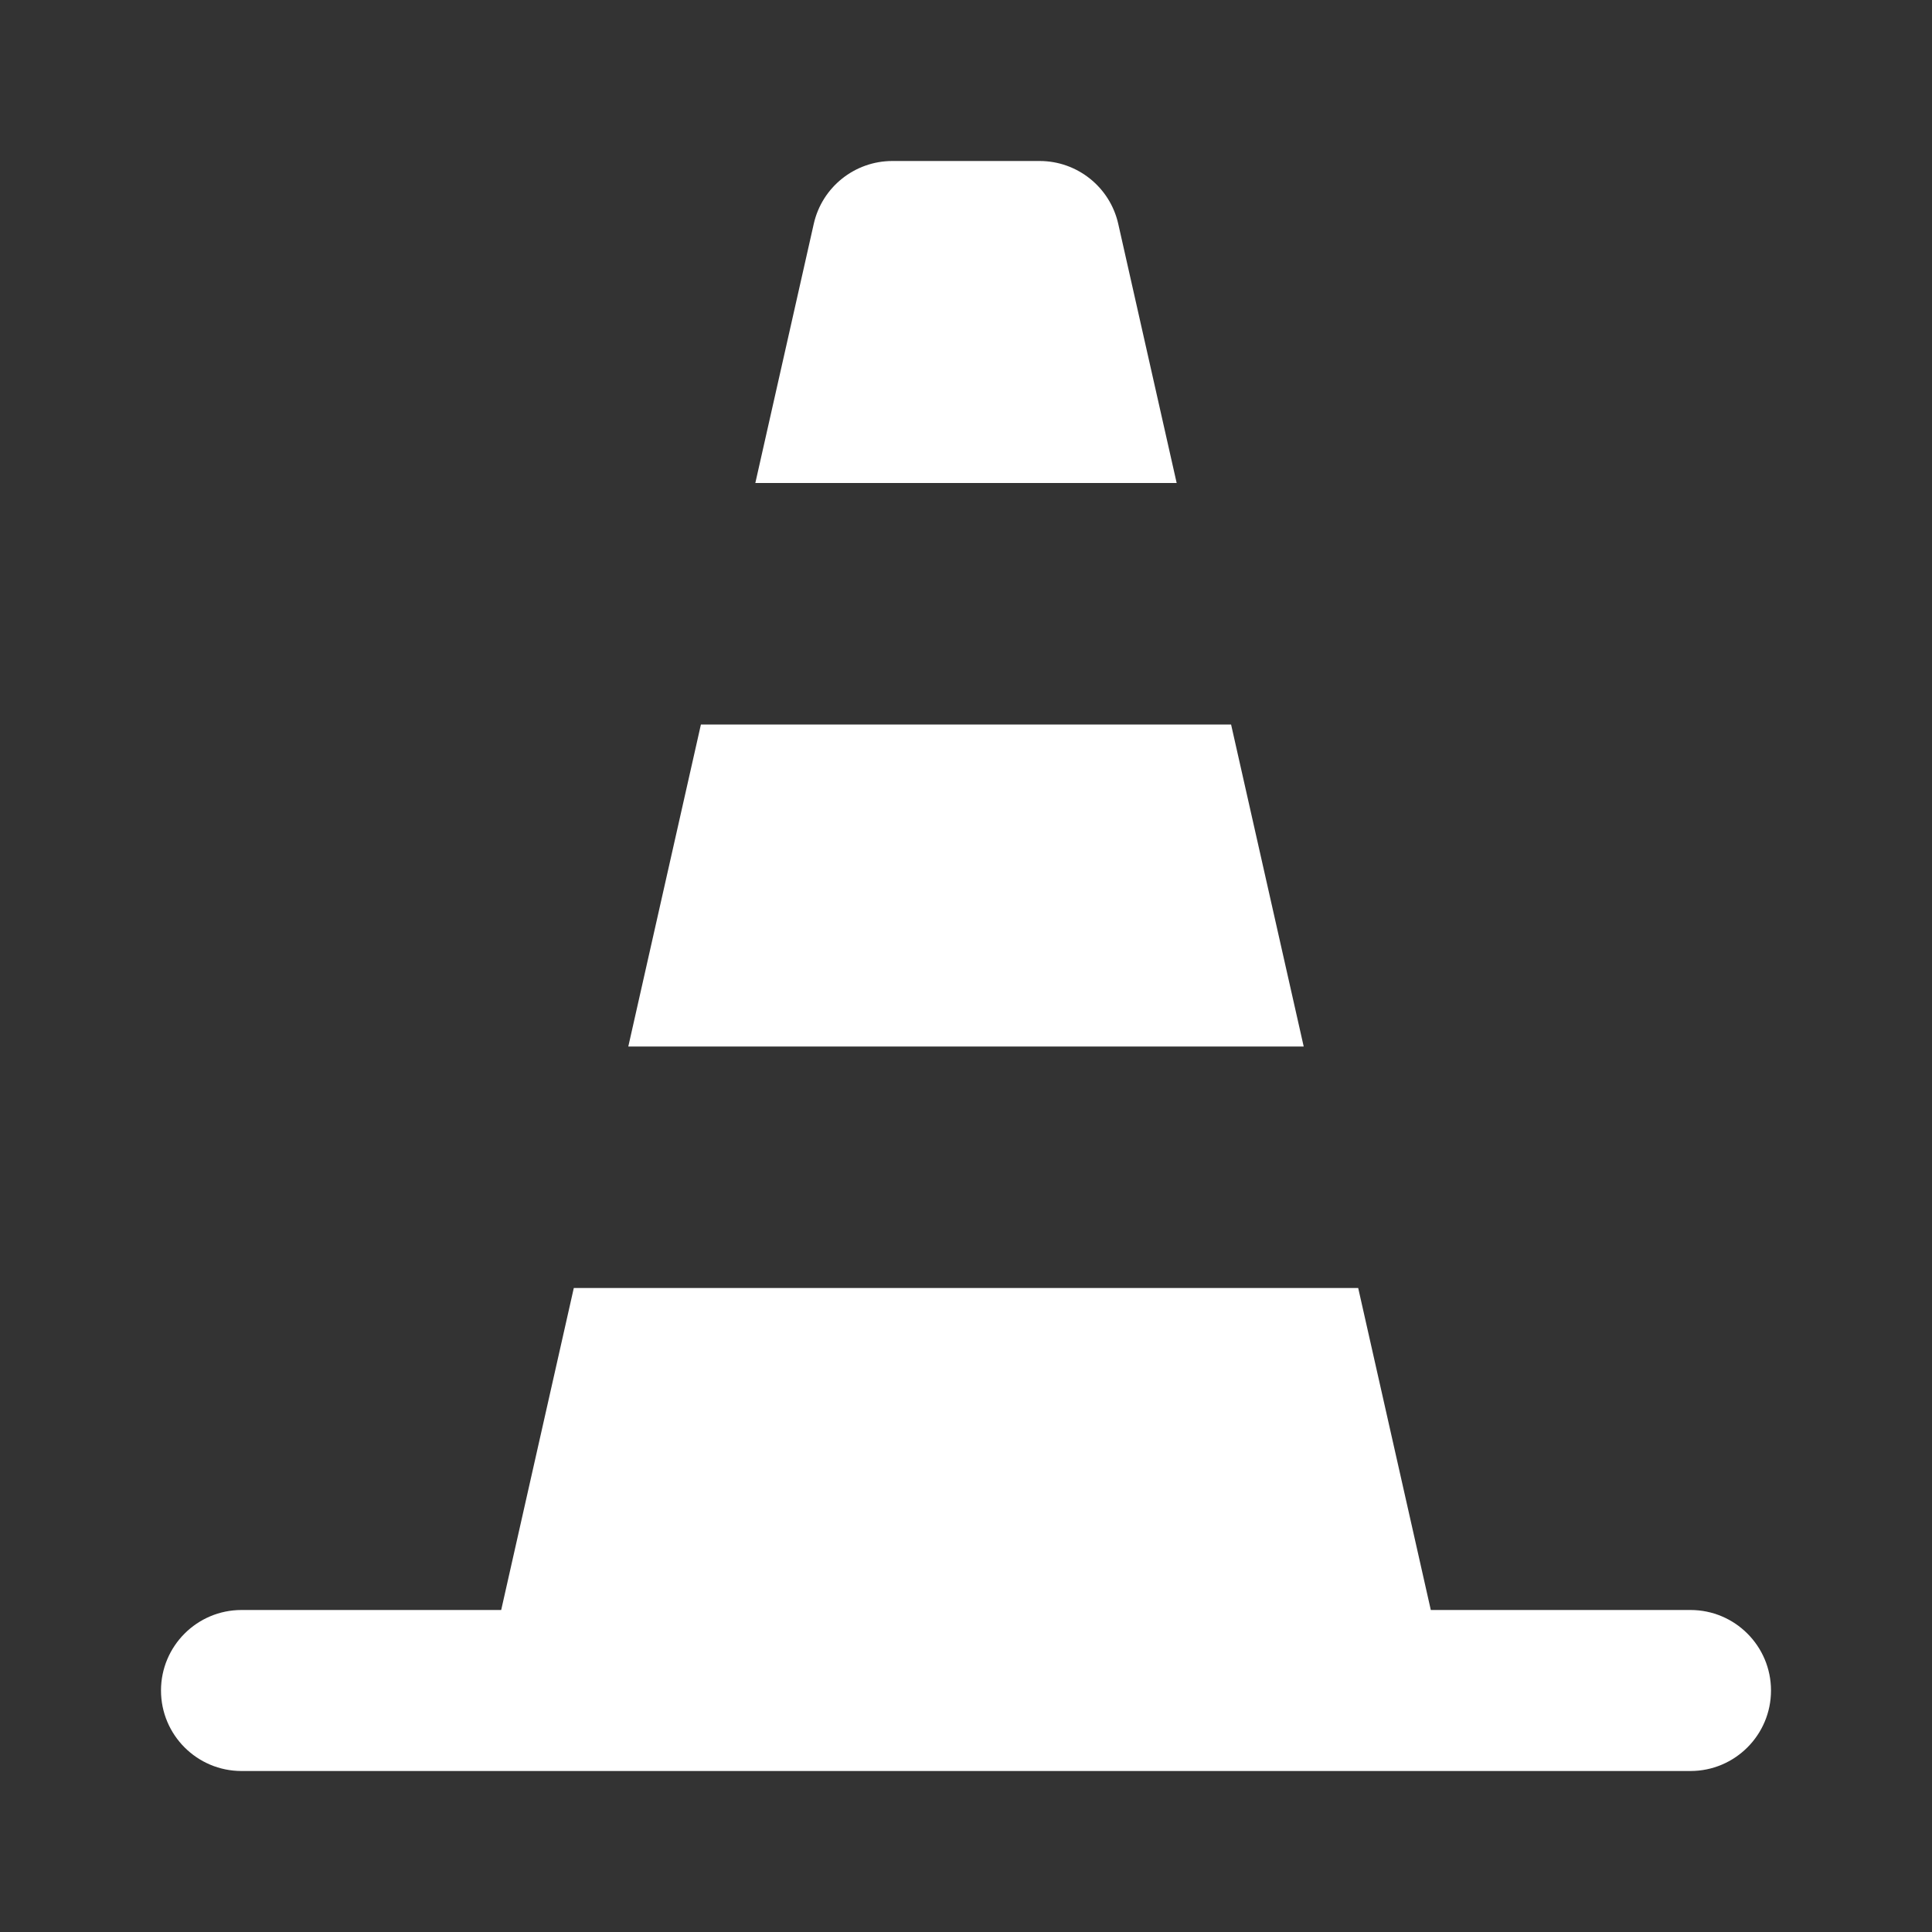 <?xml version="1.0" encoding="UTF-8"?> <svg xmlns="http://www.w3.org/2000/svg" width="24" height="24" viewBox="0 0 24 24" fill="none"><rect x="0" y="0" width="24" height="24" fill="#333333" stroke="none"/><path d="M17.774 20H21C21.552 20 22 20.448 22 21C22 21.552 21.552 22 21 22H3C2.448 22 2 21.552 2 21C2 20.448 2.448 20 3 20H6.226L7.128 16H16.872L17.774 20ZM16.195 13H7.805L8.707 9H15.293L16.195 13ZM12.915 2C13.382 2 13.788 2.324 13.891 2.78L14.617 6H9.383L10.109 2.78C10.212 2.324 10.618 2 11.085 2H12.915Z" fill="white"></path></svg> 